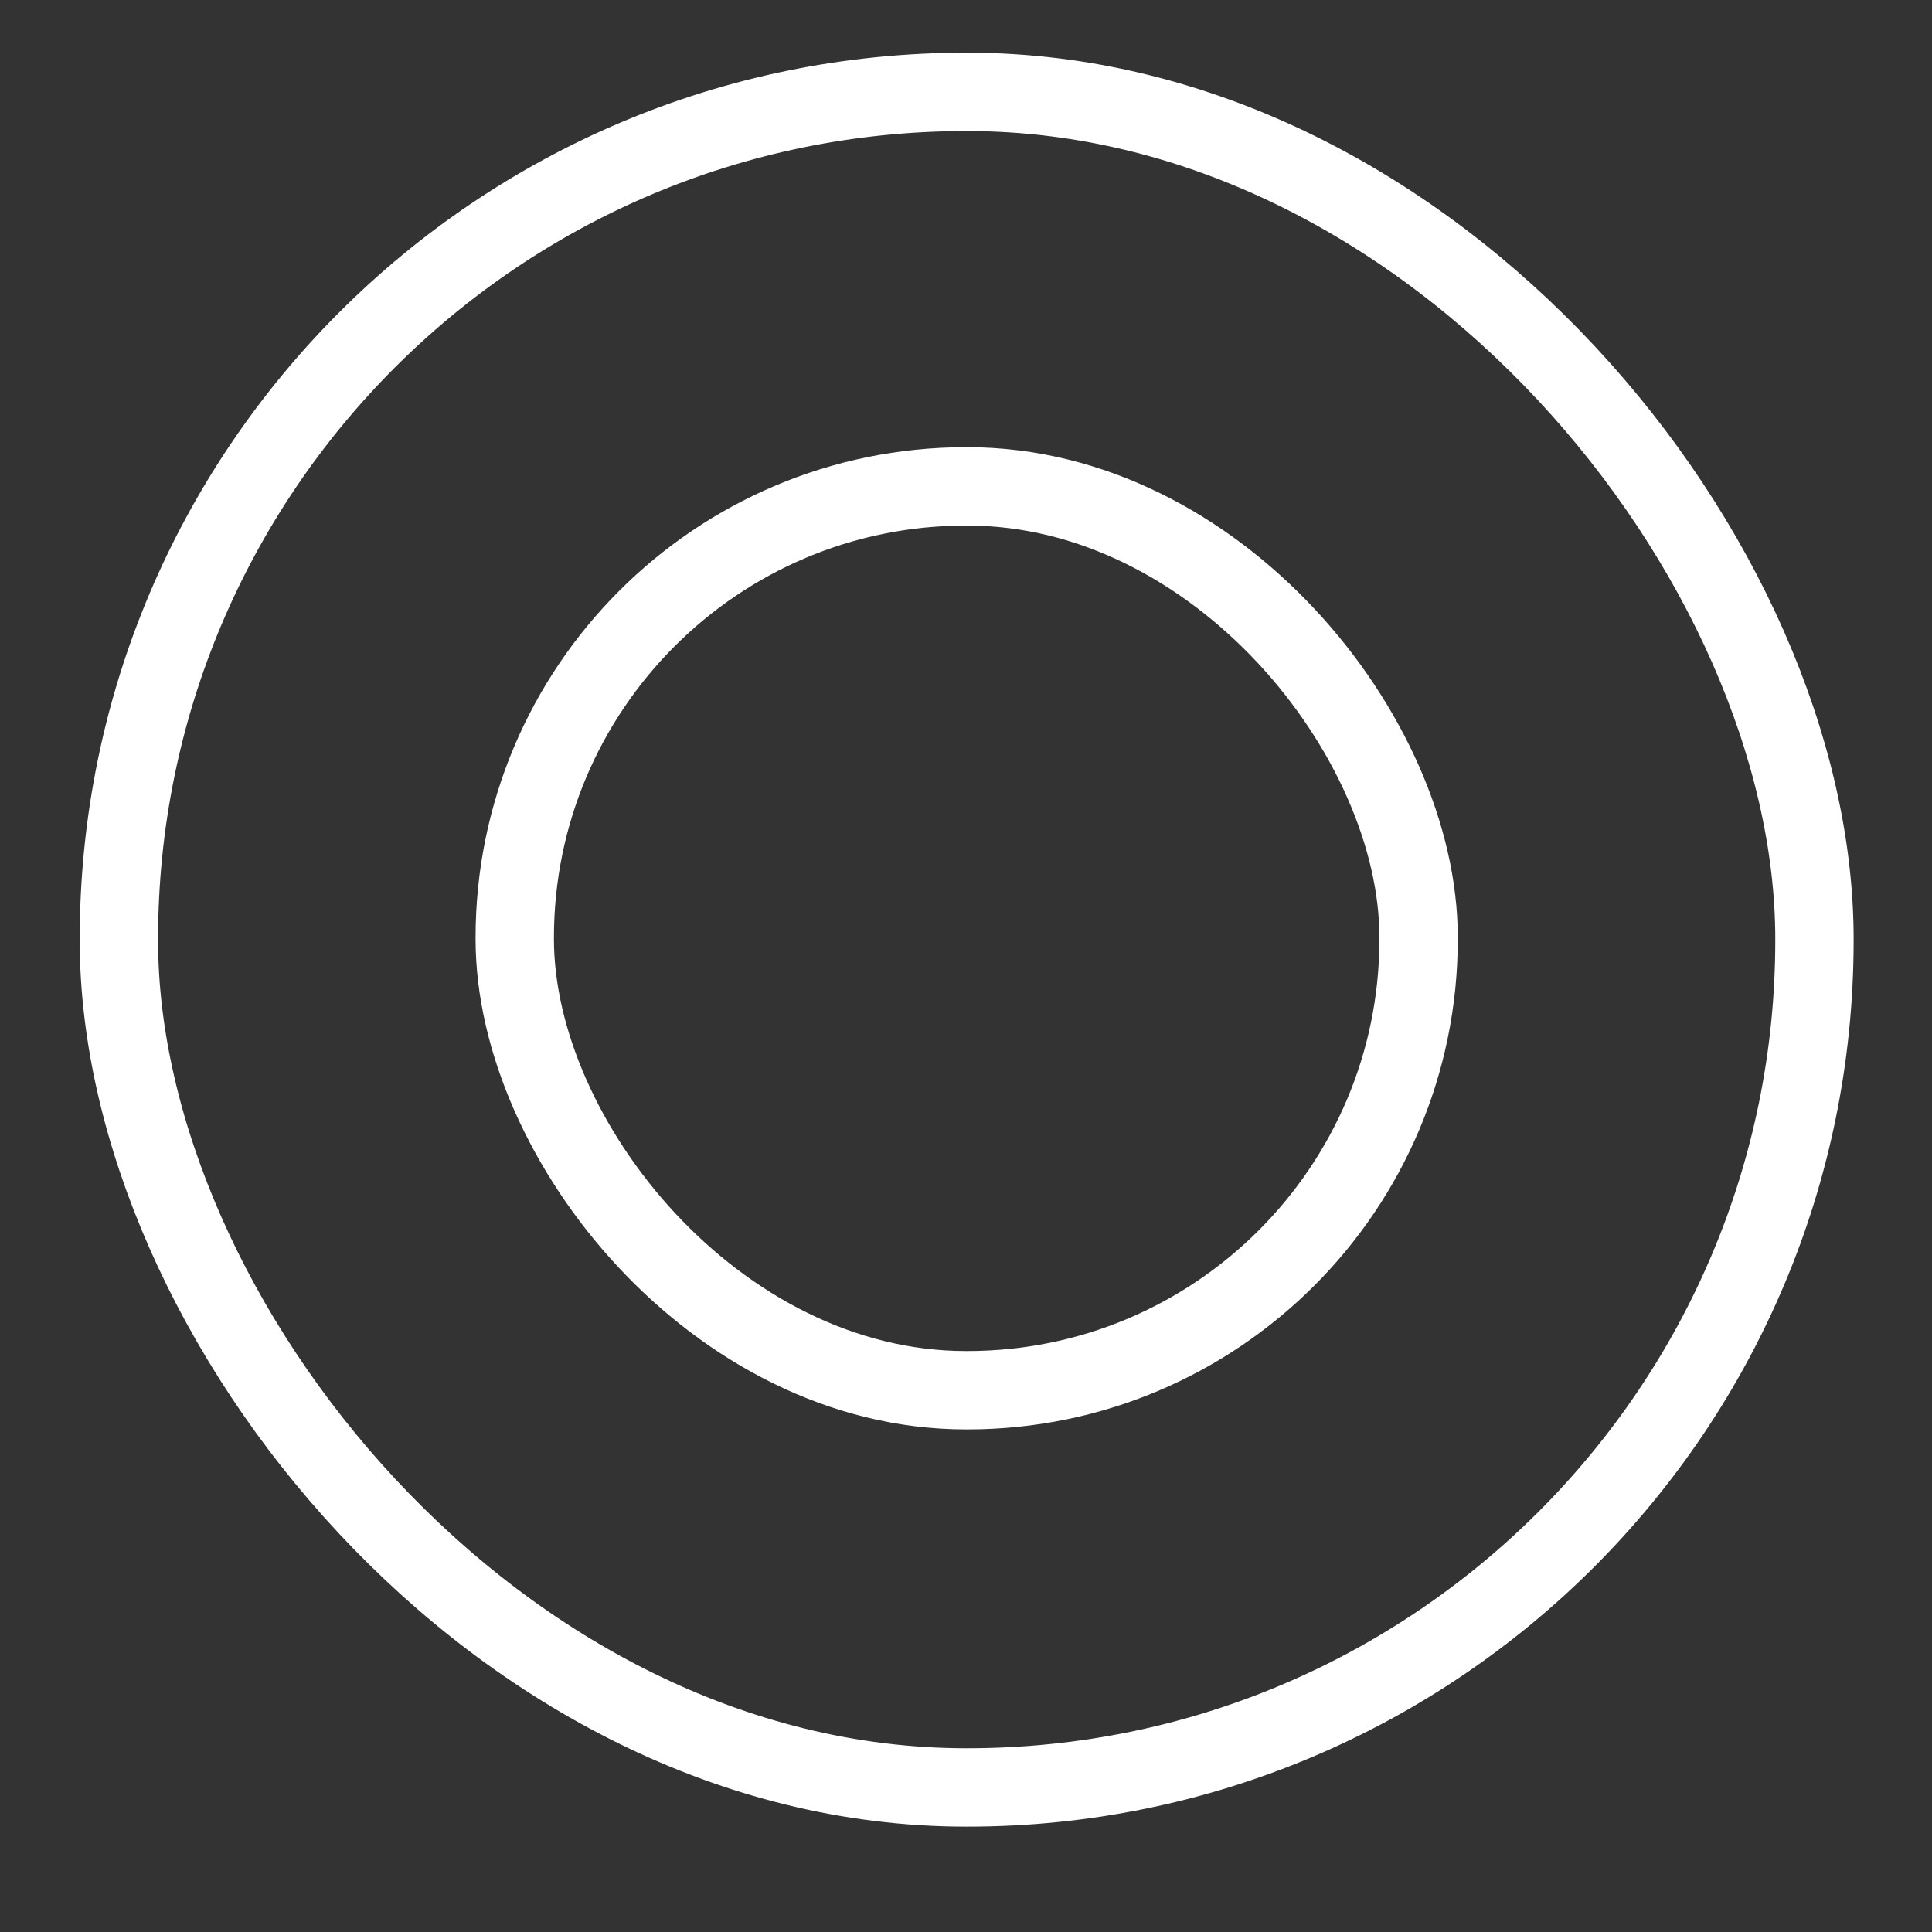 <?xml version="1.0" encoding="UTF-8"?>
<svg id="Warstwa_1" xmlns="http://www.w3.org/2000/svg" version="1.1" viewBox="0 0 143 143">
  <rect x="0" y="0" width="143" height="143" fill="#333333" stroke="none"/>
  <!-- Generator: Adobe Illustrator 29.1.0, SVG Export Plug-In . SVG Version: 2.1.0 Build 142)  -->
  <defs>
    <style>
      .st0 {
        fill: none;
        stroke: #fff;
        stroke-miterlimit: 10;
        stroke-width: 5.8px;
      }
    </style>
  </defs>
  <rect class="st0" x="38.1" y="36" width="66.9" height="66.9" rx="33.4" ry="33.4"/>
  <rect class="st0" x="8.8" y="6.8" width="125.5" height="125.5" rx="62.7" ry="62.7"/>
</svg>